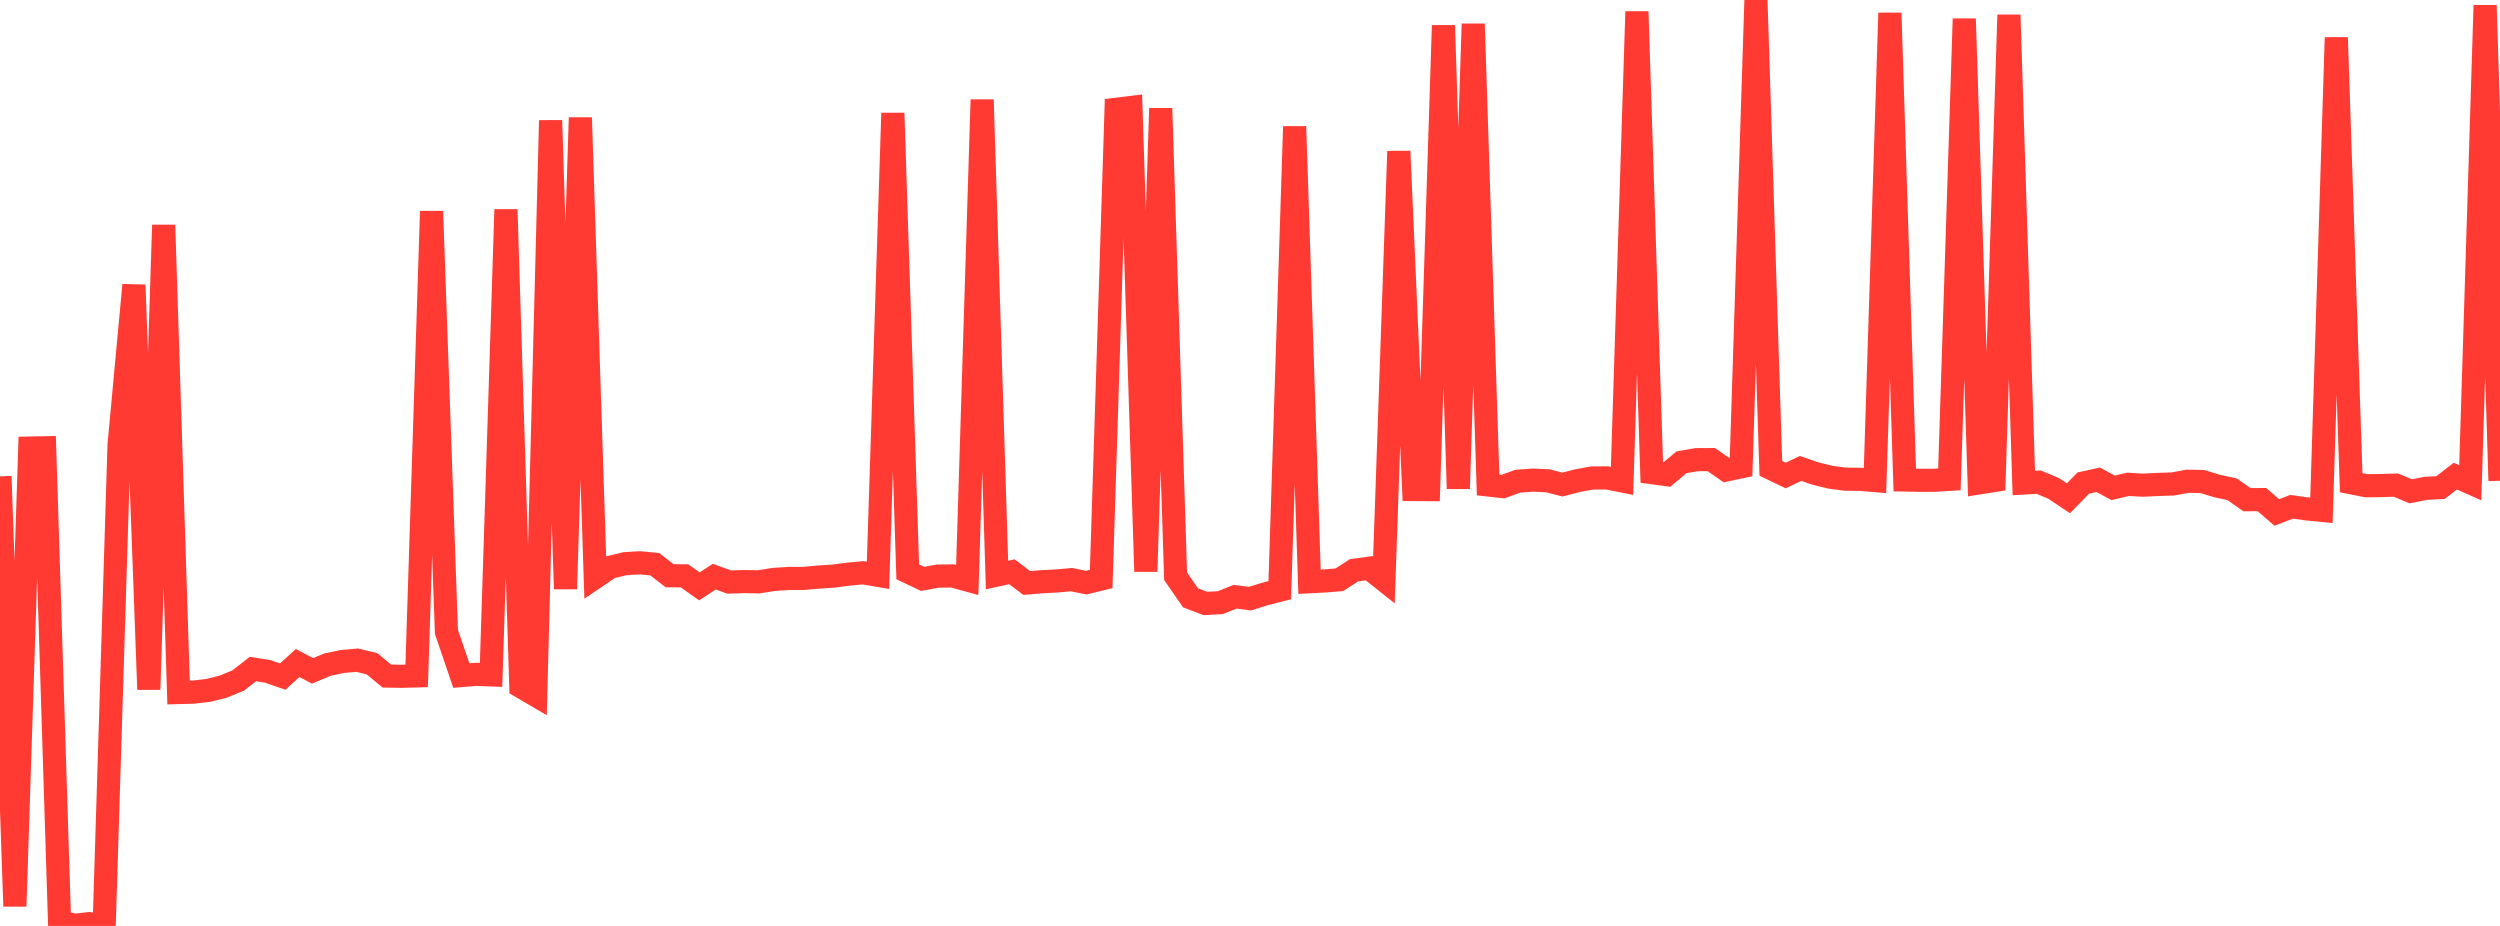 <?xml version="1.0" standalone="no"?>
<!DOCTYPE svg PUBLIC "-//W3C//DTD SVG 1.1//EN" "http://www.w3.org/Graphics/SVG/1.1/DTD/svg11.dtd">

<svg width="135" height="50" viewBox="0 0 135 50" preserveAspectRatio="none" 
  xmlns="http://www.w3.org/2000/svg"
  xmlns:xlink="http://www.w3.org/1999/xlink">


<polyline points="0.0, 25.722 0.804, 48.939 1.607, 24.196 2.411, 24.18 3.214, 49.747 4.018, 49.966 4.821, 49.877 5.625, 50.0 6.429, 24.027 7.232, 15.389 8.036, 37.231 8.839, 12.151 9.643, 37.396 10.446, 37.374 11.25, 37.281 12.054, 37.079 12.857, 36.75 13.661, 36.127 14.464, 36.257 15.268, 36.536 16.071, 35.803 16.875, 36.226 17.679, 35.891 18.482, 35.72 19.286, 35.65 20.089, 35.844 20.893, 36.508 21.696, 36.52 22.5, 36.498 23.304, 11.408 24.107, 34.119 24.911, 36.48 25.714, 36.414 26.518, 36.444 27.321, 11.313 28.125, 37.078 28.929, 37.549 29.732, 6.503 30.536, 31.805 31.339, 6.351 32.143, 31.177 32.946, 30.634 33.75, 30.439 34.554, 30.391 35.357, 30.468 36.161, 31.09 36.964, 31.095 37.768, 31.664 38.571, 31.139 39.375, 31.431 40.179, 31.405 40.982, 31.418 41.786, 31.288 42.589, 31.237 43.393, 31.235 44.196, 31.162 45.0, 31.11 45.804, 31.005 46.607, 30.93 47.411, 31.067 48.214, 6.108 49.018, 30.879 49.821, 31.259 50.625, 31.111 51.429, 31.1 52.232, 31.32 53.036, 5.384 53.839, 31.051 54.643, 30.875 55.446, 31.482 56.25, 31.414 57.054, 31.373 57.857, 31.301 58.661, 31.462 59.464, 31.265 60.268, 5.901 61.071, 5.803 61.875, 30.861 62.679, 5.852 63.482, 31.115 64.286, 32.281 65.089, 32.587 65.893, 32.544 66.696, 32.223 67.5, 32.327 68.304, 32.076 69.107, 31.87 69.911, 6.833 70.714, 31.414 71.518, 31.372 72.321, 31.309 73.125, 30.791 73.929, 30.683 74.732, 31.322 75.536, 8.168 76.339, 26.433 77.143, 26.439 77.946, 1.373 78.75, 26.391 79.554, 1.292 80.357, 26.188 81.161, 26.277 81.964, 25.985 82.768, 25.927 83.571, 25.962 84.375, 26.166 85.179, 25.956 85.982, 25.81 86.786, 25.808 87.589, 25.969 88.393, 0.626 89.196, 25.522 90.0, 25.631 90.804, 24.962 91.607, 24.823 92.411, 24.818 93.214, 25.379 94.018, 25.208 94.821, 0.0 95.625, 25.29 96.429, 25.677 97.232, 25.296 98.036, 25.573 98.839, 25.769 99.643, 25.875 100.446, 25.884 101.25, 25.952 102.054, 0.701 102.857, 25.921 103.661, 25.936 104.464, 25.935 105.268, 25.885 106.071, 1.014 106.875, 26.075 107.679, 25.948 108.482, 0.805 109.286, 26.081 110.089, 26.035 110.893, 26.372 111.696, 26.908 112.5, 26.084 113.304, 25.907 114.107, 26.344 114.911, 26.153 115.714, 26.2 116.518, 26.16 117.321, 26.136 118.125, 25.988 118.929, 26.002 119.732, 26.248 120.536, 26.421 121.339, 26.984 122.143, 26.977 122.946, 27.672 123.75, 27.366 124.554, 27.479 125.357, 27.557 126.161, 2.027 126.964, 26.068 127.768, 26.228 128.571, 26.221 129.375, 26.195 130.179, 26.531 130.982, 26.372 131.786, 26.329 132.589, 25.711 133.393, 26.069 134.196, 0.29 135.0, 25.962" fill="none" stroke="#ff3a33" stroke-width="1.25"/>

</svg>